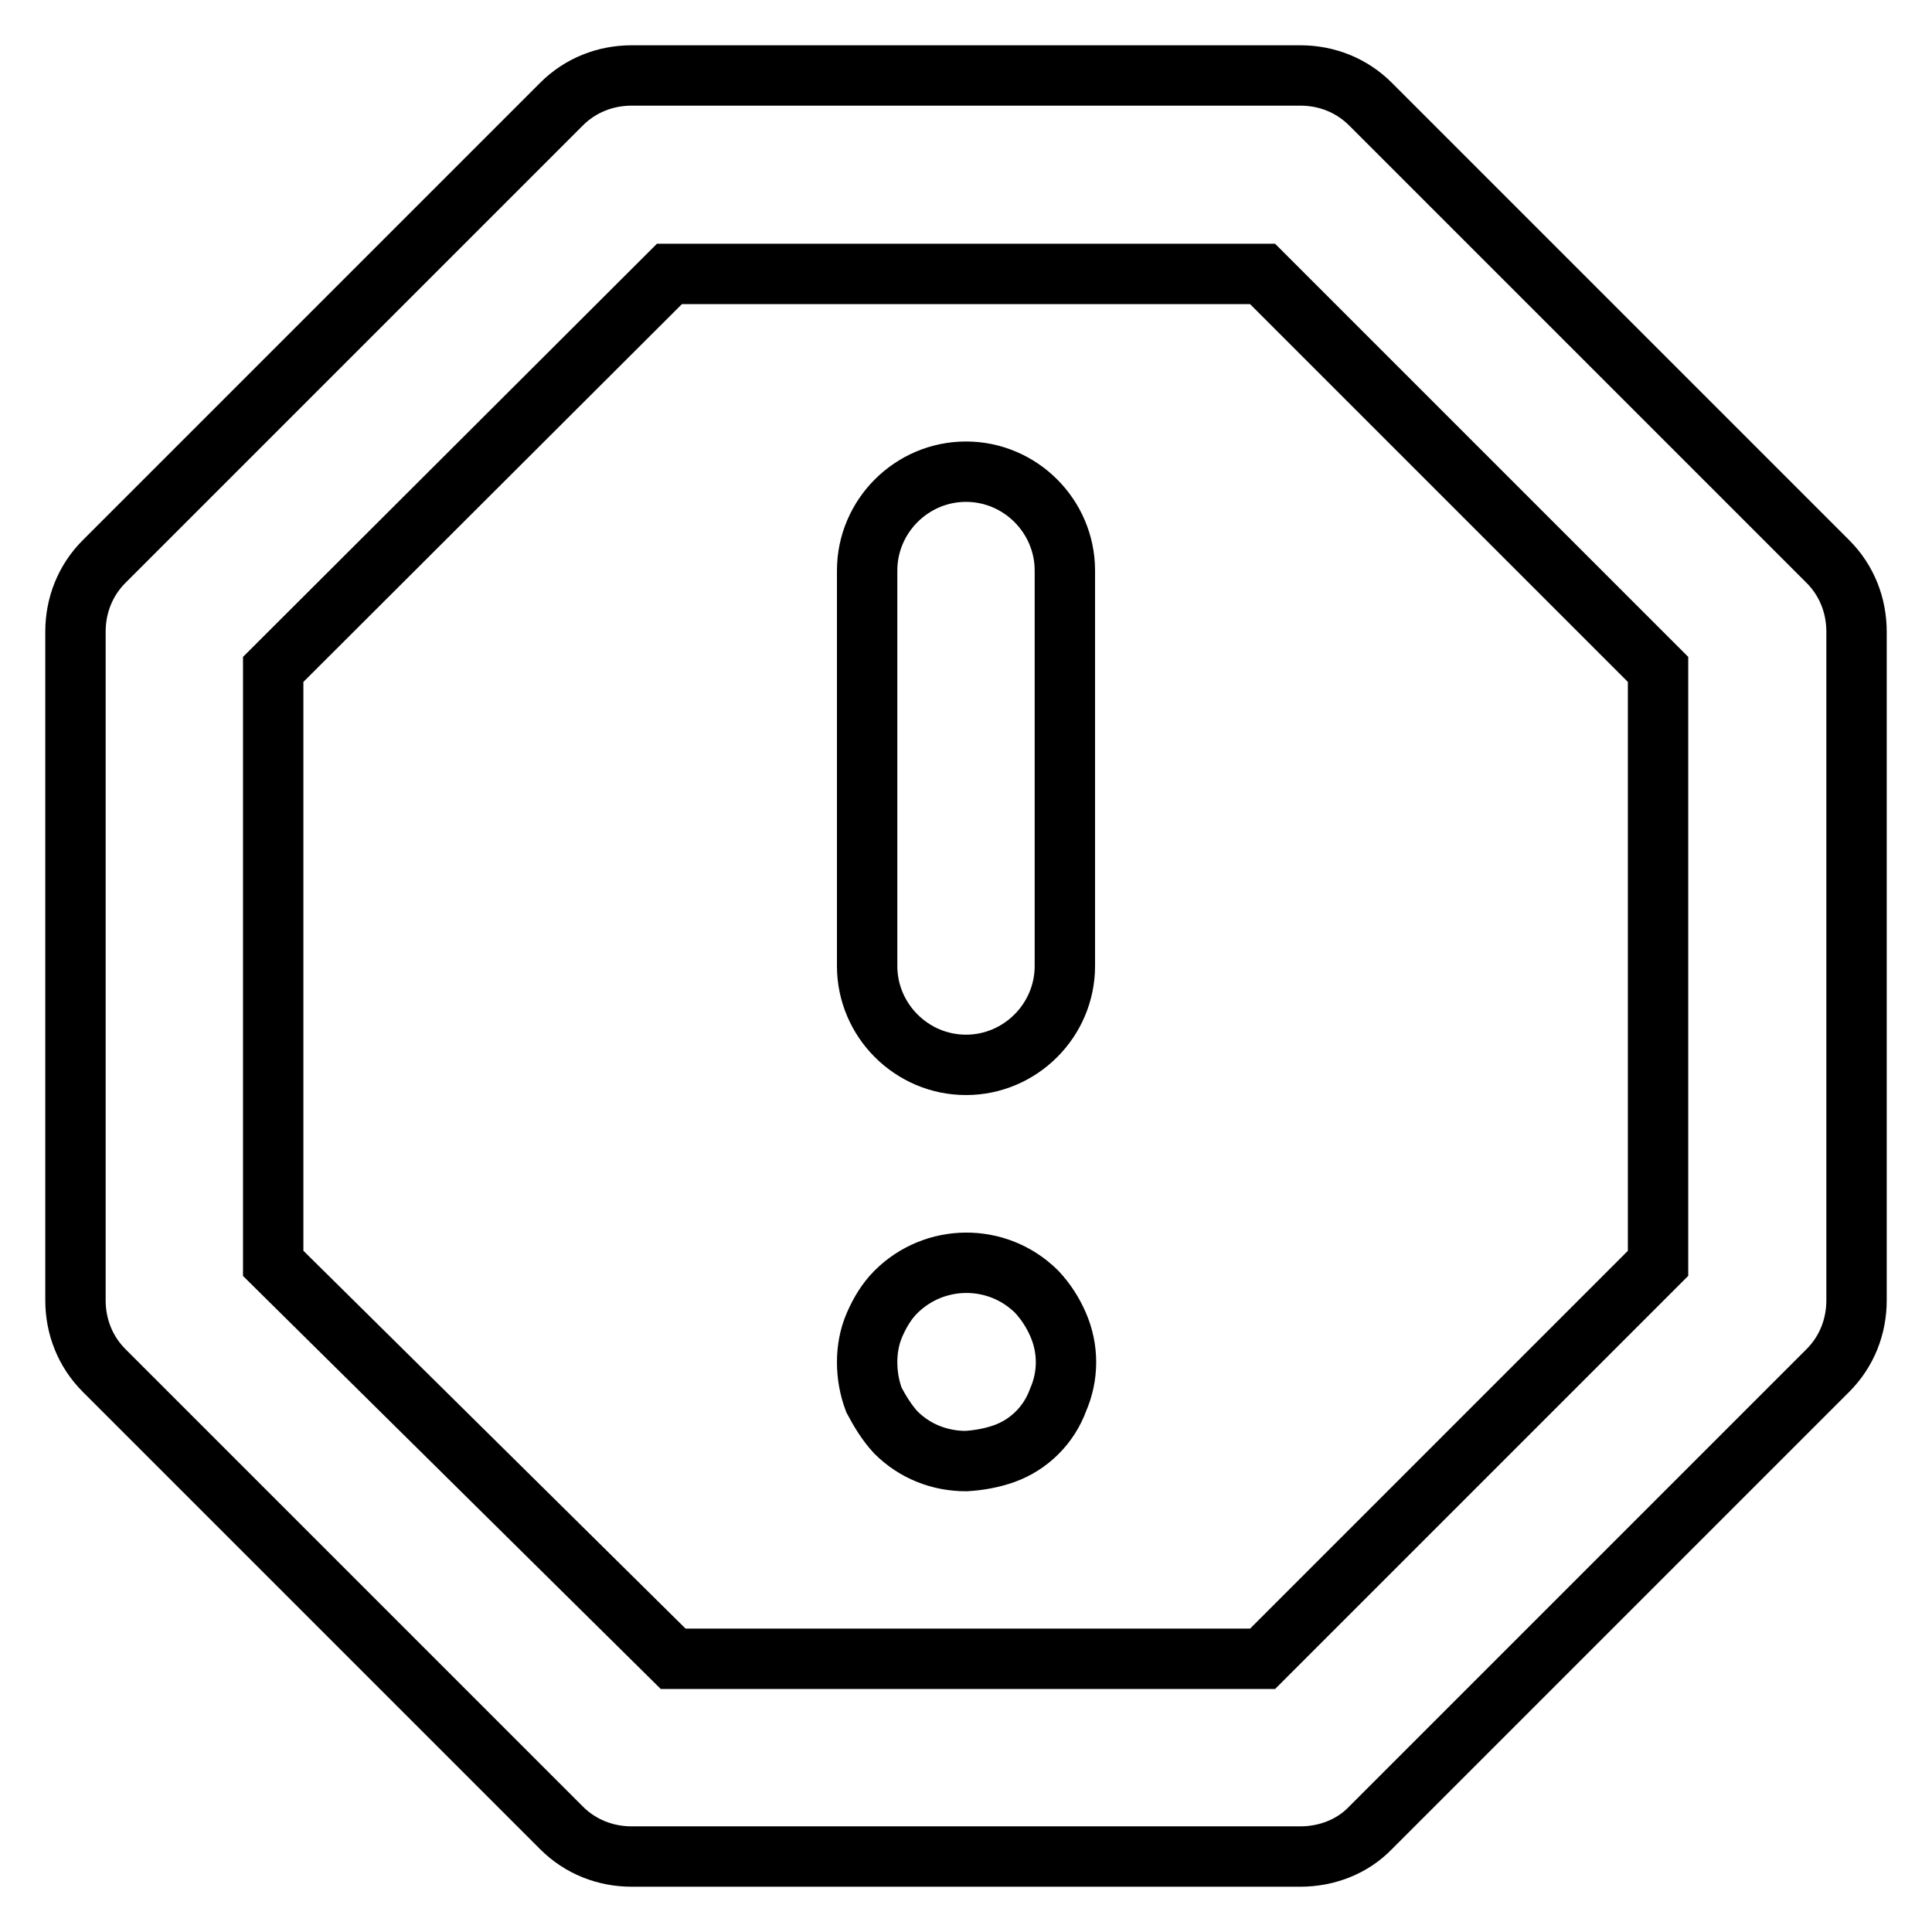 <?xml version="1.0" encoding="utf-8"?>
<!-- Svg Vector Icons : http://www.onlinewebfonts.com/icon -->
<!DOCTYPE svg PUBLIC "-//W3C//DTD SVG 1.1//EN" "http://www.w3.org/Graphics/SVG/1.1/DTD/svg11.dtd">
<svg version="1.1" xmlns="http://www.w3.org/2000/svg" xmlns:xlink="http://www.w3.org/1999/xlink" x="0px" y="0px" viewBox="0 0 256 256" enable-background="new 0 0 256 256" xml:space="preserve">
<g> <path stroke-width="8" fill-opacity="0" stroke="#000000"  d="M128,141.1c-7.2,0-13.1-5.9-13.1-13.1V75.6c0-7.2,5.9-13.1,13.1-13.1c7.2,0,13.1,5.9,13.1,13.1V128 C141.1,135.2,135.2,141.1,128,141.1z M128,193.6c-3.5,0-6.8-1.3-9.3-3.8c-1.2-1.3-2.1-2.8-2.9-4.3c-0.6-1.6-0.9-3.3-0.9-5 c0-1.7,0.3-3.4,1-5c0.7-1.6,1.6-3.1,2.8-4.3c5.1-5.1,13.4-5.2,18.6-0.1c0,0,0,0,0.1,0.1c1.2,1.3,2.1,2.7,2.8,4.3 c1.4,3.2,1.4,6.8,0,10c-1.2,3.3-3.8,5.9-7.1,7.1C131.4,193.2,129.7,193.5,128,193.6z M172.3,246H83.7c-3.5,0-6.8-1.3-9.3-3.8 l-60.6-60.6c-2.5-2.5-3.8-5.8-3.8-9.3V83.7c0-3.5,1.3-6.8,3.8-9.3l60.6-60.6c2.5-2.5,5.8-3.8,9.3-3.8h88.6c3.5,0,6.8,1.3,9.3,3.8 l60.6,60.6c2.5,2.5,3.8,5.8,3.8,9.3v88.6c0,3.5-1.3,6.8-3.8,9.3l-60.6,60.6C179.2,244.7,175.8,246,172.3,246z M89.2,219.8h78.1 l52.4-52.4V88.7l-52.4-52.4H88.7L36.2,88.7v78.7L89.2,219.8z"/></g>
</svg>